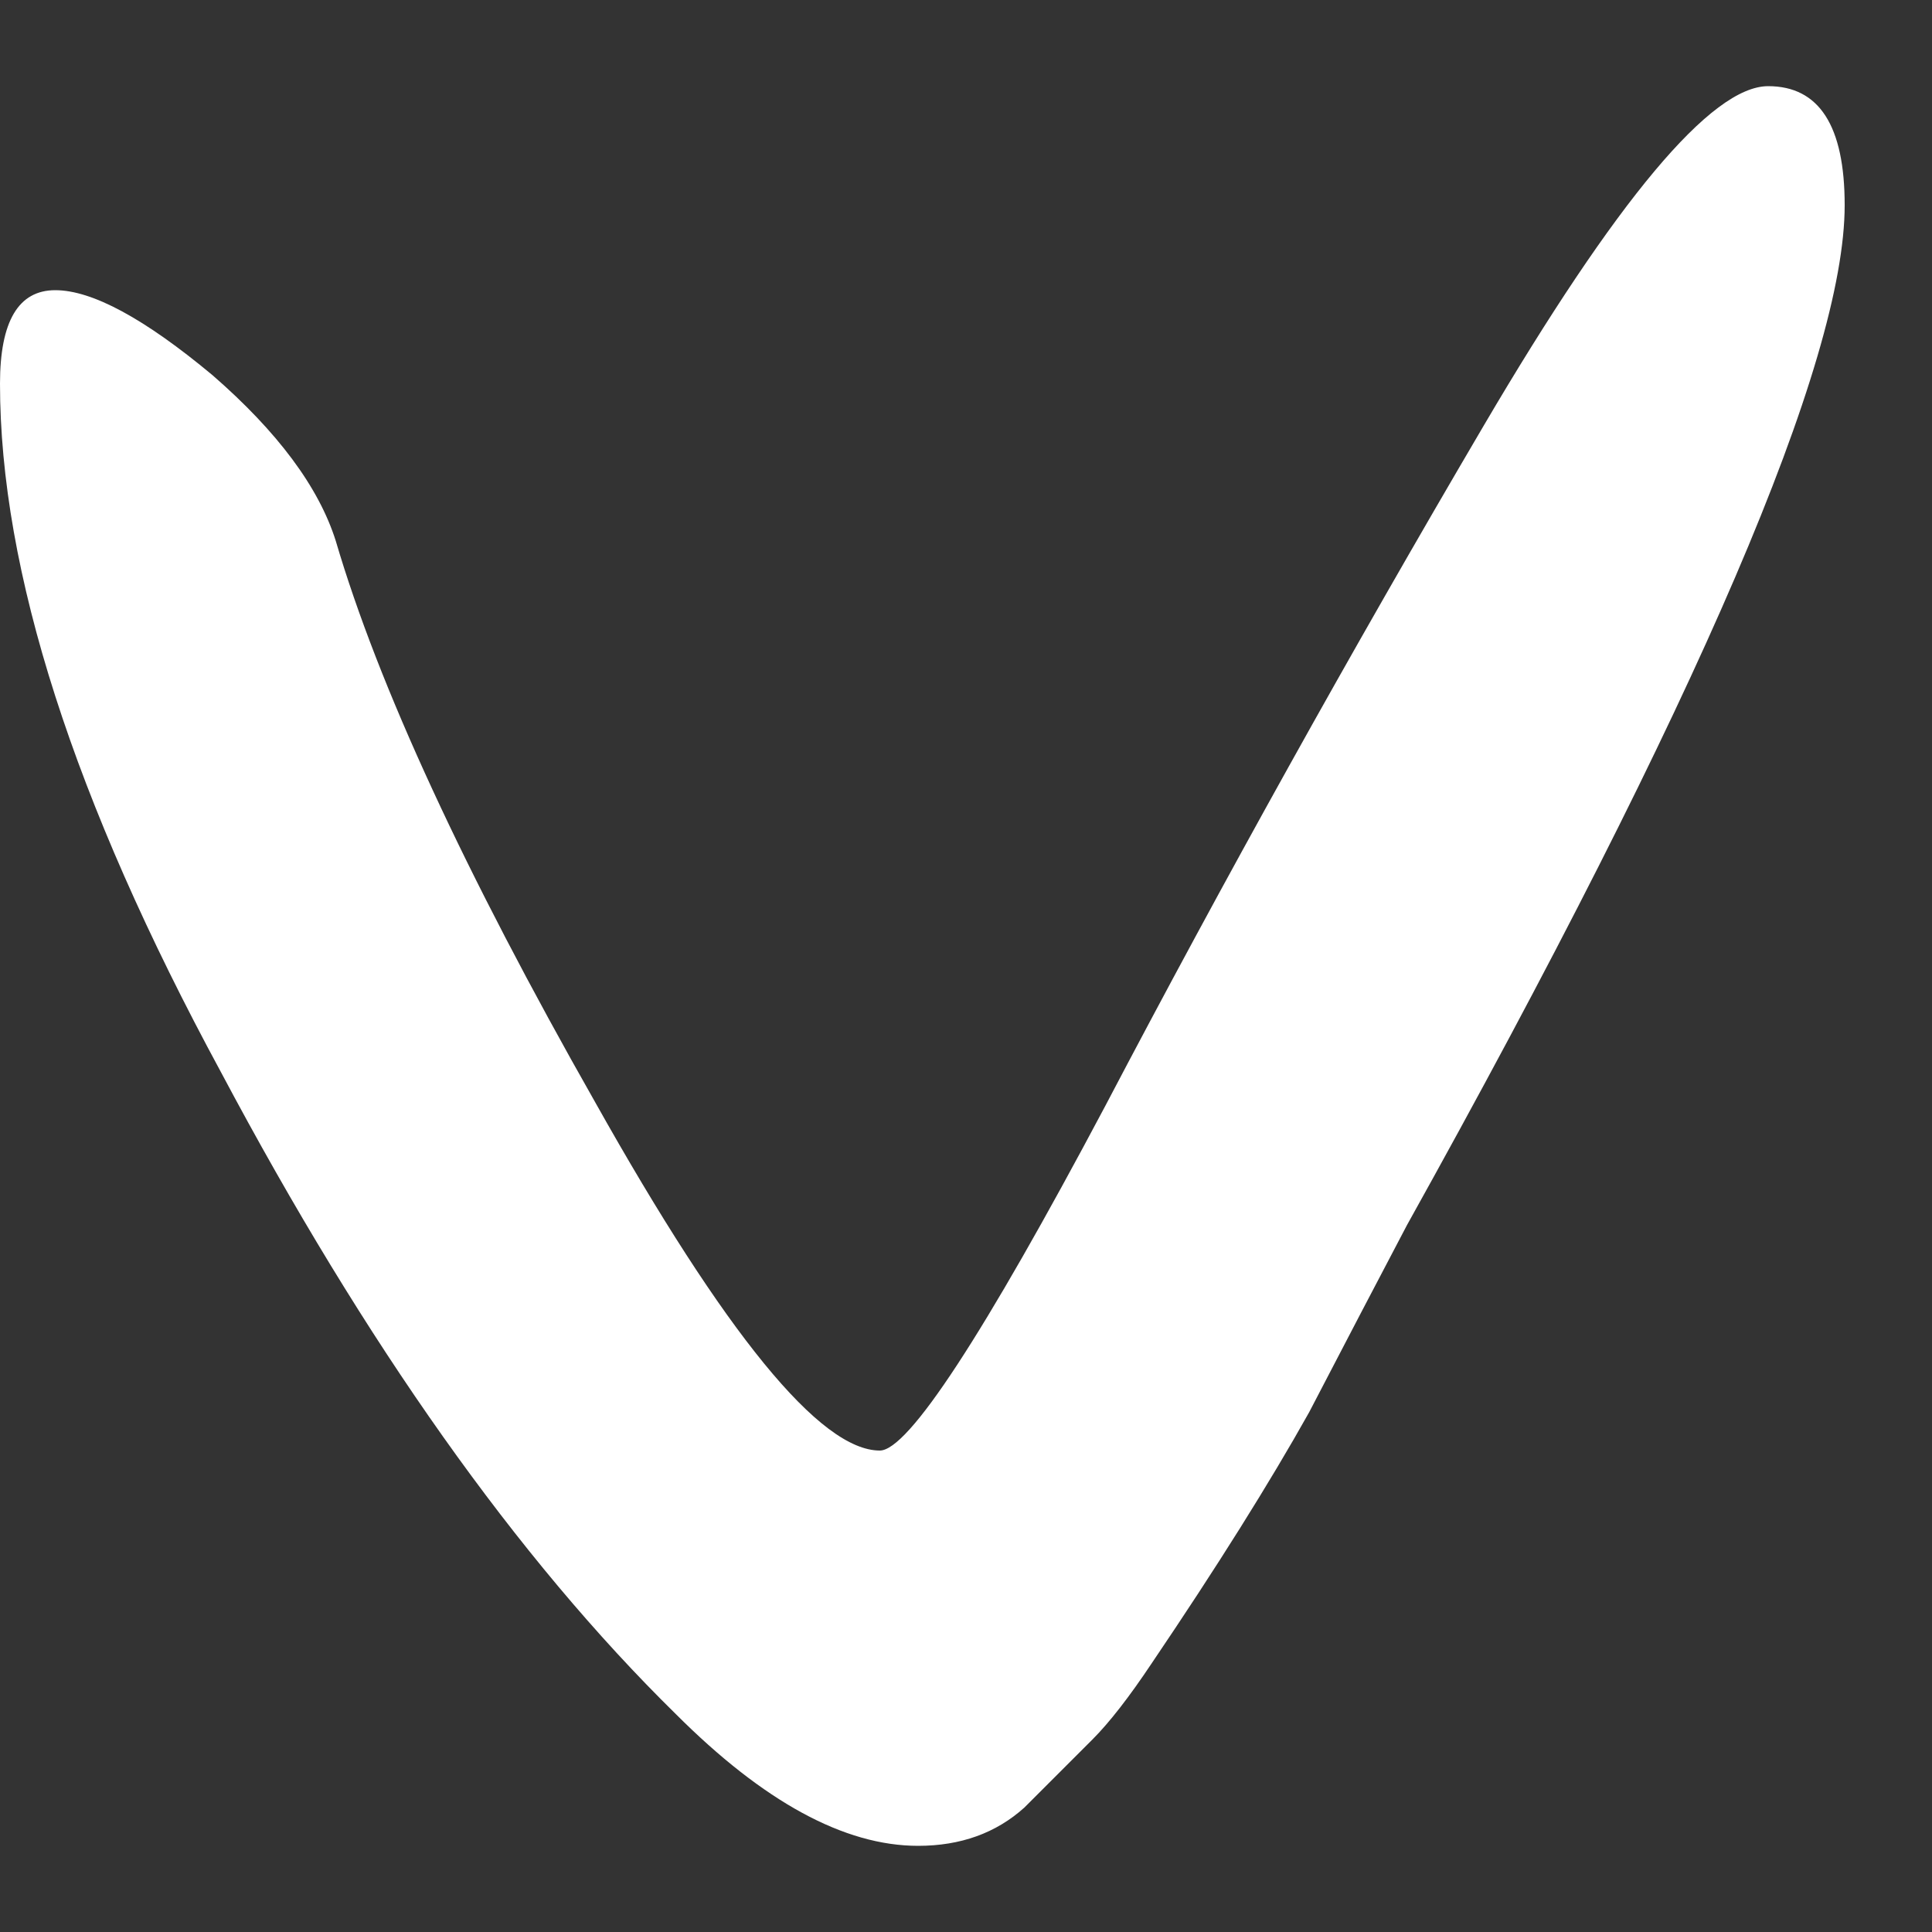 <svg width="15" height="15" viewBox="0 0 15 15" fill="none" xmlns="http://www.w3.org/2000/svg">
<rect x="0" y="0" width="15" height="15" fill="#333333" stroke="none"/>
<path d="M0 2.979C-6.3469e-08 4.431 0.572 6.213 1.716 8.325C2.838 10.437 4.015 12.098 5.247 13.308C5.929 13.99 6.556 14.331 7.128 14.331C7.458 14.331 7.733 14.232 7.953 14.034C8.151 13.836 8.327 13.66 8.481 13.506C8.613 13.374 8.767 13.176 8.943 12.912C9.449 12.164 9.856 11.515 10.164 10.965C10.45 10.415 10.703 9.931 10.923 9.513C13.189 5.443 14.322 2.803 14.322 1.593C14.322 0.977 14.124 0.669 13.728 0.669C13.288 0.669 12.551 1.549 11.517 3.309C10.483 5.069 9.504 6.829 8.58 8.589C7.634 10.371 7.051 11.262 6.831 11.262C6.369 11.262 5.632 10.36 4.62 8.556C3.608 6.774 2.937 5.322 2.607 4.2C2.475 3.782 2.156 3.353 1.65 2.913C1.122 2.473 0.715 2.253 0.429 2.253C0.143 2.253 2.11563e-08 2.495 0 2.979Z" fill="white"/>
</svg>
